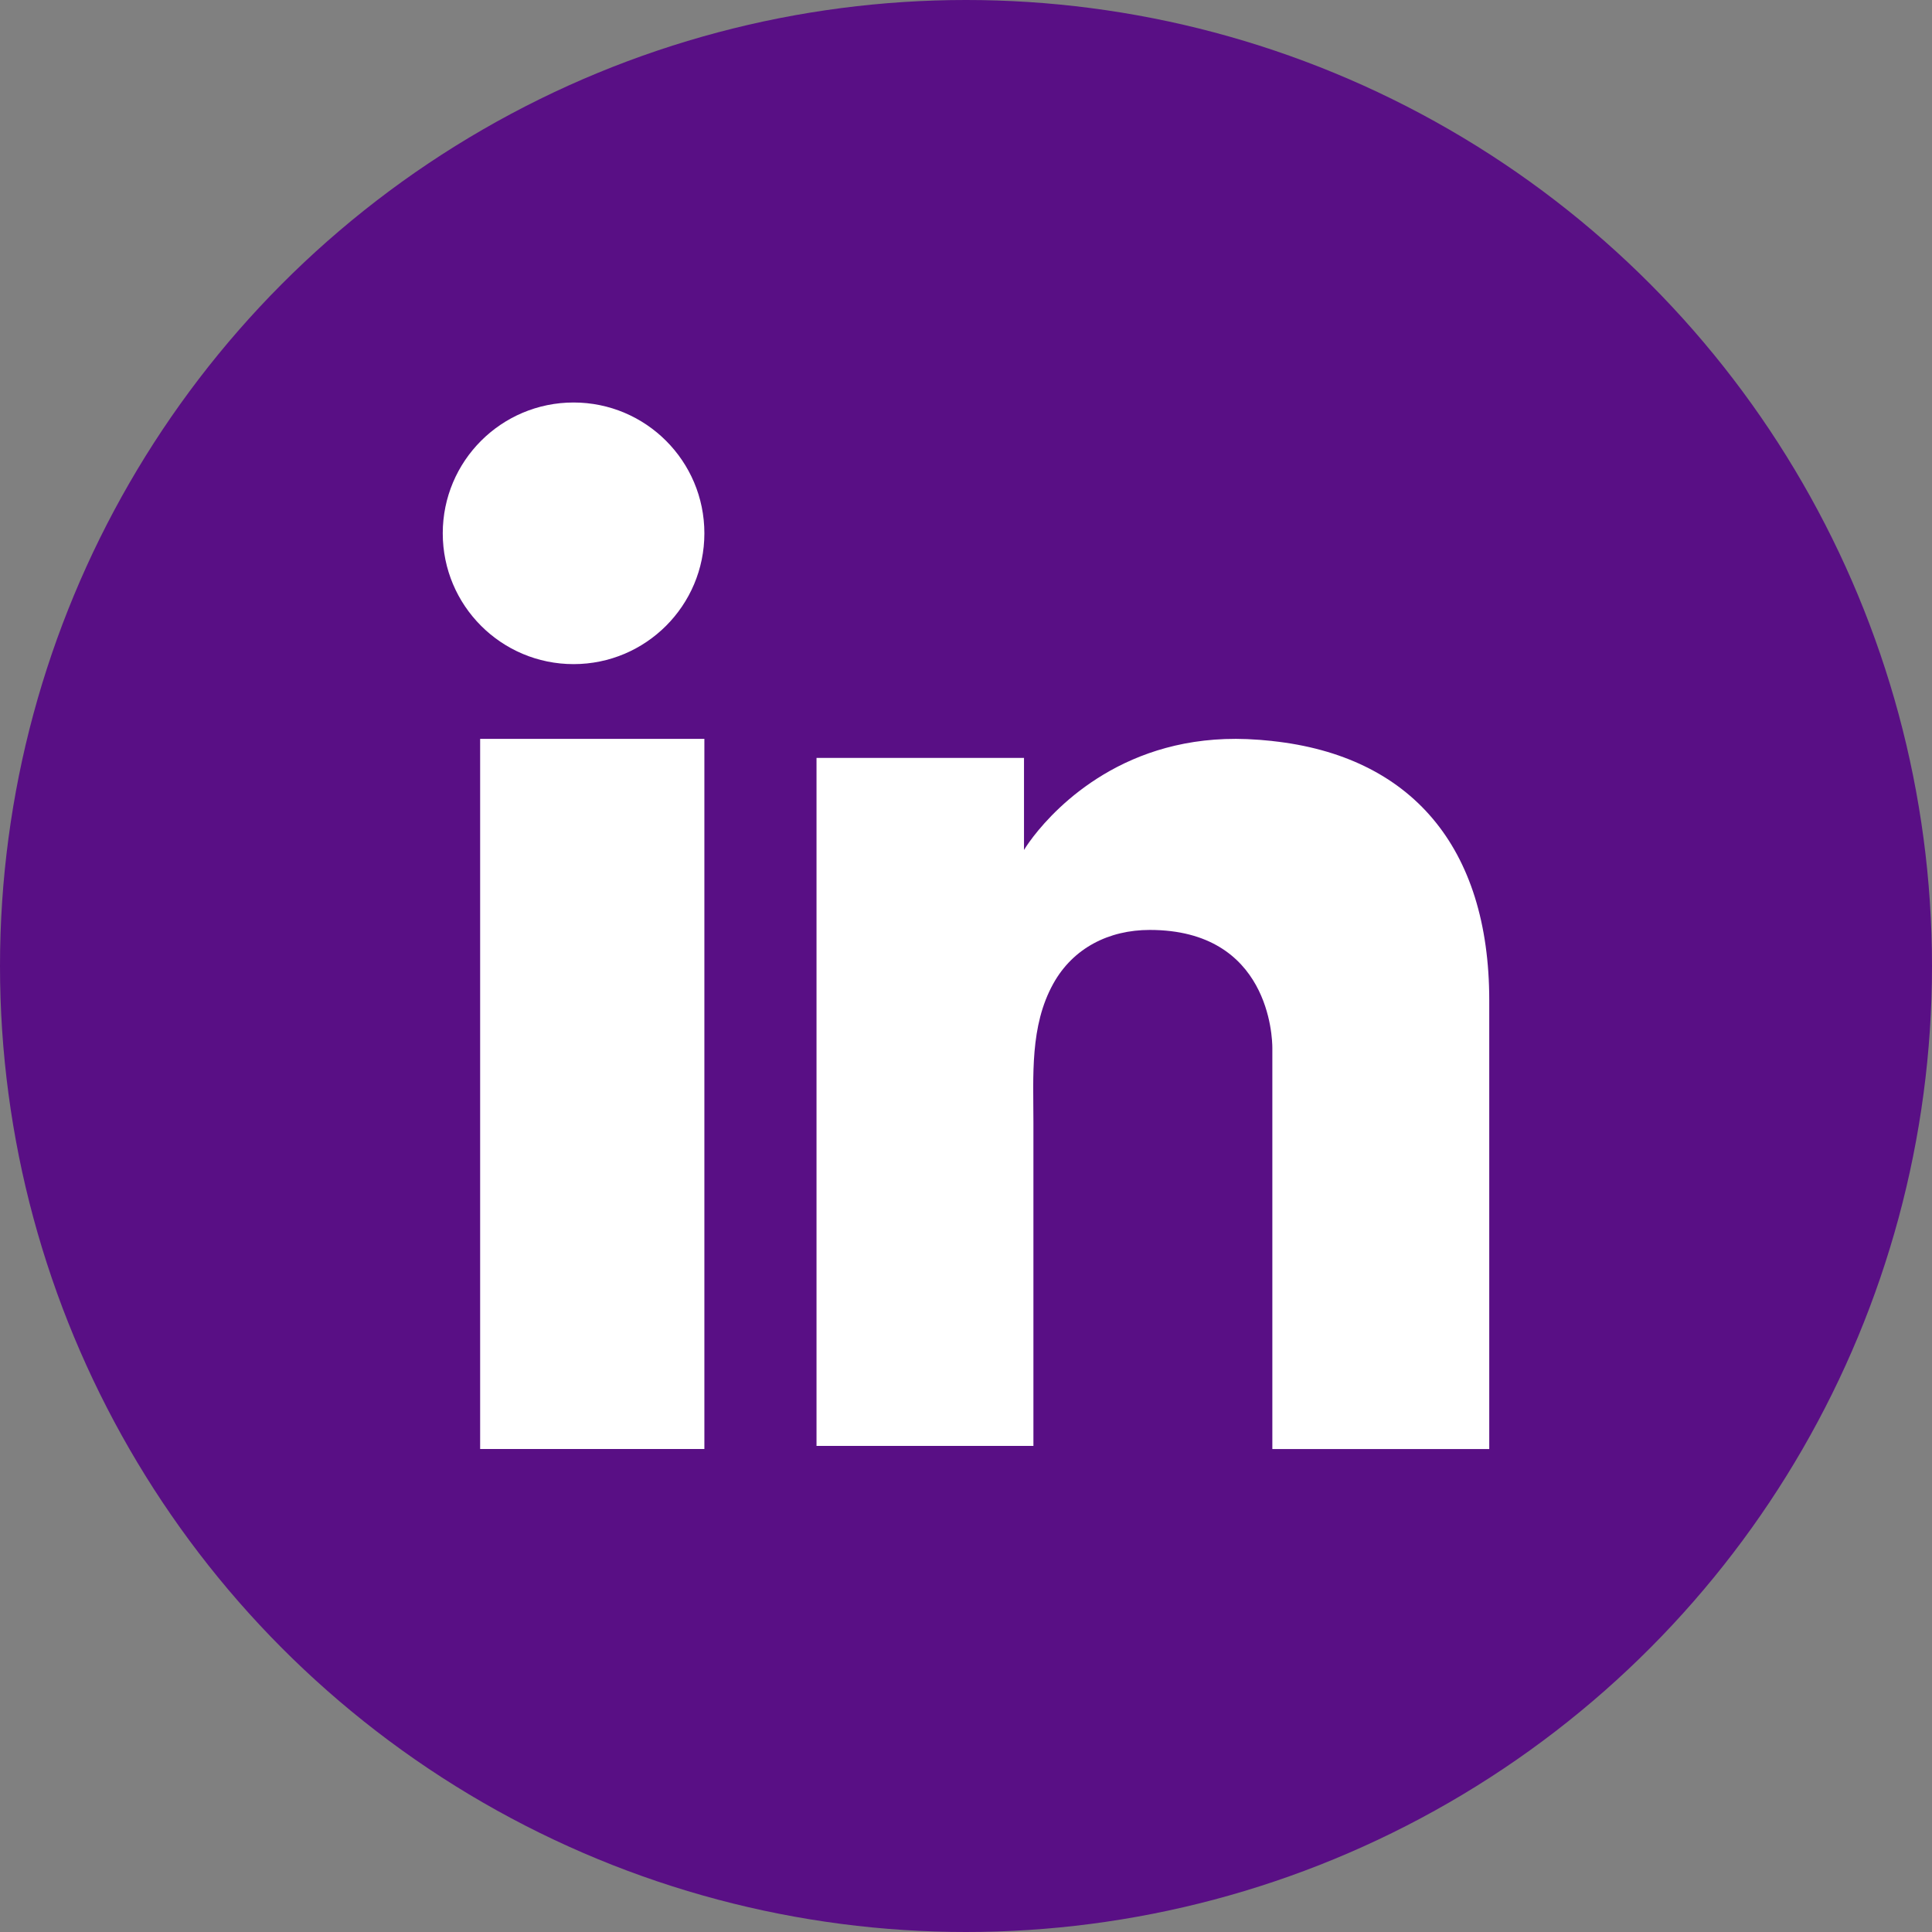 <svg height="48" viewBox="0 0 48 48" width="48" xmlns="http://www.w3.org/2000/svg"><rect x="0" y="0" width="48" height="48" fill="#808080" stroke="none"/><g fill="none" fill-rule="evenodd"><circle cx="24.5" cy="25.5" fill="#fff" r="20.5"/><circle cx="24" cy="24" fill="#590f85" fill-rule="nonzero" r="24"/><g fill="#fff" transform="translate(11 10)"><path d="m.929 26h5.571v-17.643h-5.571z"/><path d="m20.611 8.41c-.203-.022-.412-.038-.625-.047-3.016-.123-4.723 1.659-5.311 2.419-.157.204-.234.335-.234.335v-2.287h-5.155v17.093h5.155.234v-5.212-2.819c0-1.16-.091-2.4.493-3.452.494-.891 1.387-1.336 2.397-1.336 2.976 0 3.046 2.678 3.046 2.933v.019 9.945h5.389v-11.149c0-3.815-1.949-6.071-5.389-6.441"/><path d="m6.5 3.25c0 1.795-1.455 3.25-3.25 3.25s-3.25-1.455-3.25-3.25 1.455-3.25 3.25-3.25 3.25 1.455 3.25 3.25"/></g></g></svg>